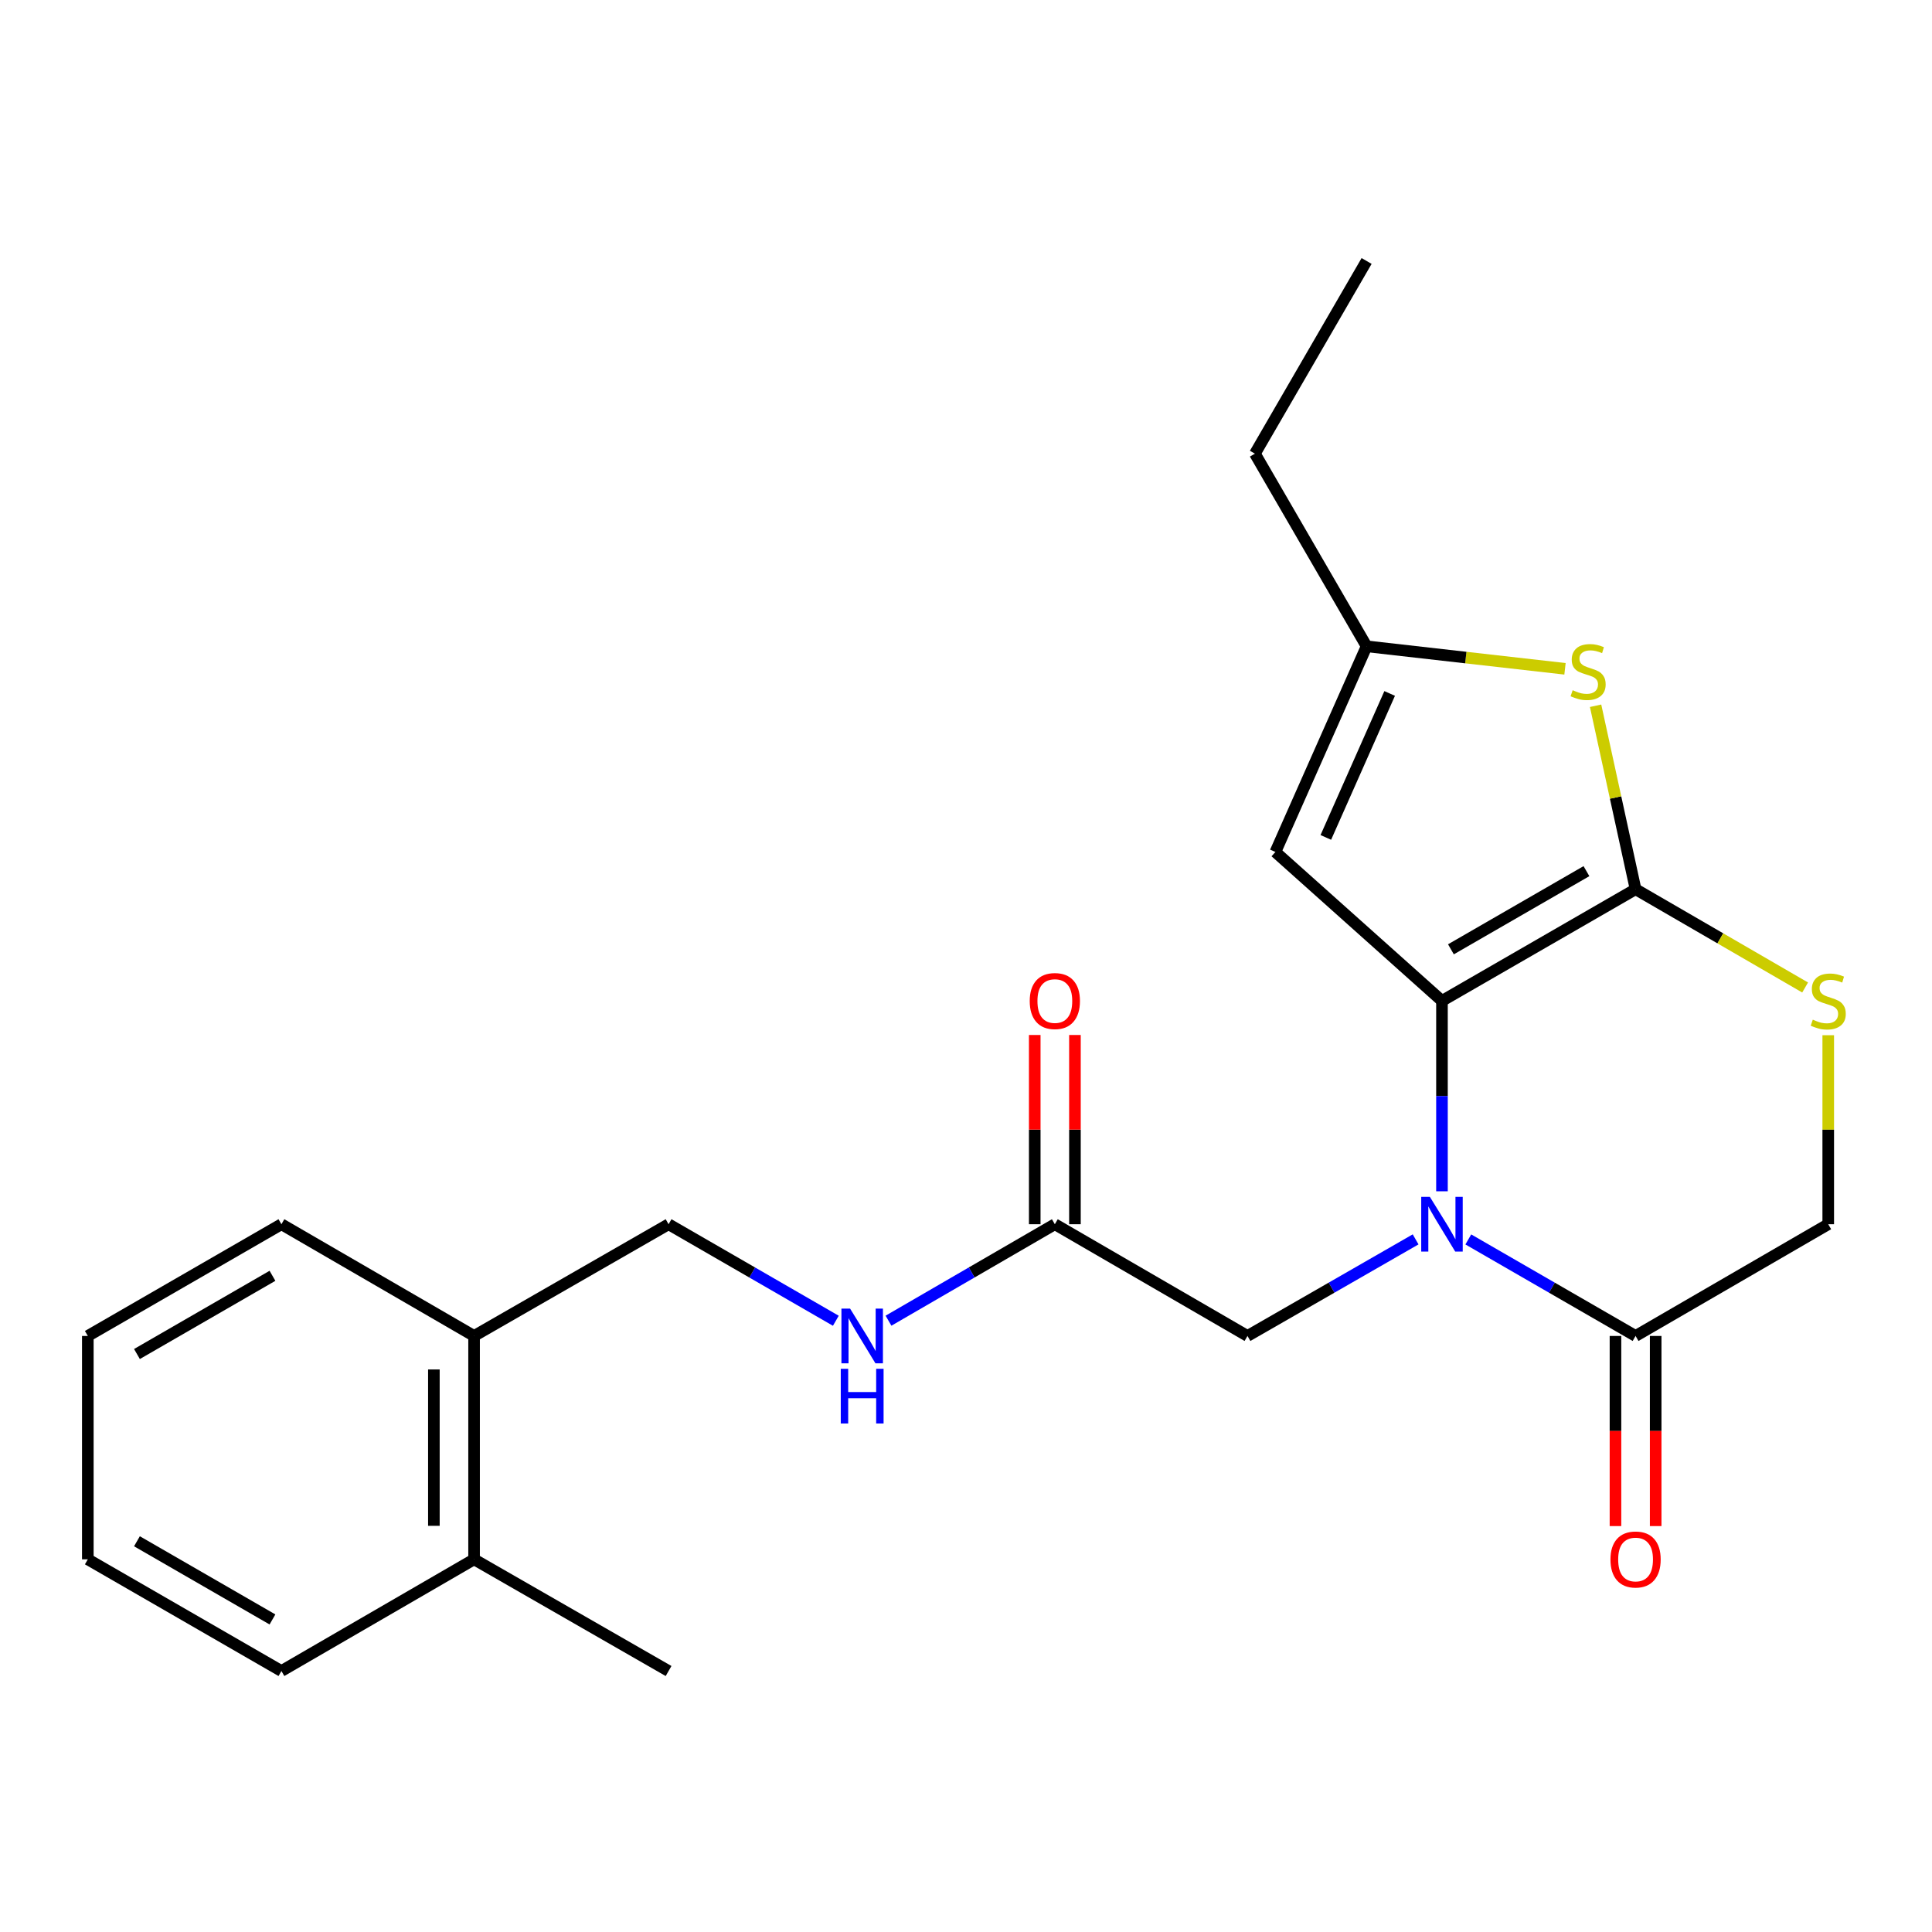 <?xml version='1.0' encoding='iso-8859-1'?>
<svg version='1.1' baseProfile='full'
              xmlns='http://www.w3.org/2000/svg'
                      xmlns:rdkit='http://www.rdkit.org/xml'
                      xmlns:xlink='http://www.w3.org/1999/xlink'
                  xml:space='preserve'
width='1000px' height='1000px' viewBox='0 0 1000 1000'>
<!-- END OF HEADER -->
<rect style='opacity:1.0;fill:#FFFFFF;stroke:none' width='1000' height='1000' x='0' y='0'> </rect>
<path class='bond-0' d='M 746.362,518.056 L 746.362,567.333' style='fill:none;fill-rule:evenodd;stroke:#000000;stroke-width:6px;stroke-linecap:butt;stroke-linejoin:miter;stroke-opacity:1' />
<path class='bond-0' d='M 746.362,567.333 L 746.362,616.61' style='fill:none;fill-rule:evenodd;stroke:#0000FF;stroke-width:6px;stroke-linecap:butt;stroke-linejoin:miter;stroke-opacity:1' />
<path class='bond-1' d='M 746.362,518.056 L 846.57,460.259' style='fill:none;fill-rule:evenodd;stroke:#000000;stroke-width:6px;stroke-linecap:butt;stroke-linejoin:miter;stroke-opacity:1' />
<path class='bond-1' d='M 750.998,491.362 L 821.143,450.905' style='fill:none;fill-rule:evenodd;stroke:#000000;stroke-width:6px;stroke-linecap:butt;stroke-linejoin:miter;stroke-opacity:1' />
<path class='bond-3' d='M 746.362,518.056 L 660.142,440.978' style='fill:none;fill-rule:evenodd;stroke:#000000;stroke-width:6px;stroke-linecap:butt;stroke-linejoin:miter;stroke-opacity:1' />
<path class='bond-4' d='M 759.995,641.527 L 803.282,666.509' style='fill:none;fill-rule:evenodd;stroke:#0000FF;stroke-width:6px;stroke-linecap:butt;stroke-linejoin:miter;stroke-opacity:1' />
<path class='bond-4' d='M 803.282,666.509 L 846.57,691.491' style='fill:none;fill-rule:evenodd;stroke:#000000;stroke-width:6px;stroke-linecap:butt;stroke-linejoin:miter;stroke-opacity:1' />
<path class='bond-7' d='M 732.72,641.497 L 689.206,666.494' style='fill:none;fill-rule:evenodd;stroke:#0000FF;stroke-width:6px;stroke-linecap:butt;stroke-linejoin:miter;stroke-opacity:1' />
<path class='bond-7' d='M 689.206,666.494 L 645.693,691.491' style='fill:none;fill-rule:evenodd;stroke:#000000;stroke-width:6px;stroke-linecap:butt;stroke-linejoin:miter;stroke-opacity:1' />
<path class='bond-2' d='M 846.57,460.259 L 836.223,412.778' style='fill:none;fill-rule:evenodd;stroke:#000000;stroke-width:6px;stroke-linecap:butt;stroke-linejoin:miter;stroke-opacity:1' />
<path class='bond-2' d='M 836.223,412.778 L 825.877,365.298' style='fill:none;fill-rule:evenodd;stroke:#CCCC00;stroke-width:6px;stroke-linecap:butt;stroke-linejoin:miter;stroke-opacity:1' />
<path class='bond-5' d='M 846.57,460.259 L 890.45,485.691' style='fill:none;fill-rule:evenodd;stroke:#000000;stroke-width:6px;stroke-linecap:butt;stroke-linejoin:miter;stroke-opacity:1' />
<path class='bond-5' d='M 890.45,485.691 L 934.33,511.123' style='fill:none;fill-rule:evenodd;stroke:#CCCC00;stroke-width:6px;stroke-linecap:butt;stroke-linejoin:miter;stroke-opacity:1' />
<path class='bond-23' d='M 810.042,346.176 L 758.696,340.353' style='fill:none;fill-rule:evenodd;stroke:#CCCC00;stroke-width:6px;stroke-linecap:butt;stroke-linejoin:miter;stroke-opacity:1' />
<path class='bond-23' d='M 758.696,340.353 L 707.35,334.529' style='fill:none;fill-rule:evenodd;stroke:#000000;stroke-width:6px;stroke-linecap:butt;stroke-linejoin:miter;stroke-opacity:1' />
<path class='bond-6' d='M 660.142,440.978 L 707.35,334.529' style='fill:none;fill-rule:evenodd;stroke:#000000;stroke-width:6px;stroke-linecap:butt;stroke-linejoin:miter;stroke-opacity:1' />
<path class='bond-6' d='M 686.243,433.446 L 719.289,358.932' style='fill:none;fill-rule:evenodd;stroke:#000000;stroke-width:6px;stroke-linecap:butt;stroke-linejoin:miter;stroke-opacity:1' />
<path class='bond-11' d='M 836.166,691.491 L 836.166,740.694' style='fill:none;fill-rule:evenodd;stroke:#000000;stroke-width:6px;stroke-linecap:butt;stroke-linejoin:miter;stroke-opacity:1' />
<path class='bond-11' d='M 836.166,740.694 L 836.166,789.896' style='fill:none;fill-rule:evenodd;stroke:#FF0000;stroke-width:6px;stroke-linecap:butt;stroke-linejoin:miter;stroke-opacity:1' />
<path class='bond-11' d='M 856.973,691.491 L 856.973,740.694' style='fill:none;fill-rule:evenodd;stroke:#000000;stroke-width:6px;stroke-linecap:butt;stroke-linejoin:miter;stroke-opacity:1' />
<path class='bond-11' d='M 856.973,740.694 L 856.973,789.896' style='fill:none;fill-rule:evenodd;stroke:#FF0000;stroke-width:6px;stroke-linecap:butt;stroke-linejoin:miter;stroke-opacity:1' />
<path class='bond-24' d='M 846.57,691.491 L 946.292,633.66' style='fill:none;fill-rule:evenodd;stroke:#000000;stroke-width:6px;stroke-linecap:butt;stroke-linejoin:miter;stroke-opacity:1' />
<path class='bond-9' d='M 946.292,535.826 L 946.292,584.743' style='fill:none;fill-rule:evenodd;stroke:#CCCC00;stroke-width:6px;stroke-linecap:butt;stroke-linejoin:miter;stroke-opacity:1' />
<path class='bond-9' d='M 946.292,584.743 L 946.292,633.66' style='fill:none;fill-rule:evenodd;stroke:#000000;stroke-width:6px;stroke-linecap:butt;stroke-linejoin:miter;stroke-opacity:1' />
<path class='bond-16' d='M 707.35,334.529 L 649.542,234.819' style='fill:none;fill-rule:evenodd;stroke:#000000;stroke-width:6px;stroke-linecap:butt;stroke-linejoin:miter;stroke-opacity:1' />
<path class='bond-8' d='M 645.693,691.491 L 545.983,633.66' style='fill:none;fill-rule:evenodd;stroke:#000000;stroke-width:6px;stroke-linecap:butt;stroke-linejoin:miter;stroke-opacity:1' />
<path class='bond-10' d='M 545.983,633.66 L 502.933,658.626' style='fill:none;fill-rule:evenodd;stroke:#000000;stroke-width:6px;stroke-linecap:butt;stroke-linejoin:miter;stroke-opacity:1' />
<path class='bond-10' d='M 502.933,658.626 L 459.883,683.591' style='fill:none;fill-rule:evenodd;stroke:#0000FF;stroke-width:6px;stroke-linecap:butt;stroke-linejoin:miter;stroke-opacity:1' />
<path class='bond-14' d='M 556.386,633.66 L 556.386,584.683' style='fill:none;fill-rule:evenodd;stroke:#000000;stroke-width:6px;stroke-linecap:butt;stroke-linejoin:miter;stroke-opacity:1' />
<path class='bond-14' d='M 556.386,584.683 L 556.386,535.706' style='fill:none;fill-rule:evenodd;stroke:#FF0000;stroke-width:6px;stroke-linecap:butt;stroke-linejoin:miter;stroke-opacity:1' />
<path class='bond-14' d='M 535.579,633.66 L 535.579,584.683' style='fill:none;fill-rule:evenodd;stroke:#000000;stroke-width:6px;stroke-linecap:butt;stroke-linejoin:miter;stroke-opacity:1' />
<path class='bond-14' d='M 535.579,584.683 L 535.579,535.706' style='fill:none;fill-rule:evenodd;stroke:#FF0000;stroke-width:6px;stroke-linecap:butt;stroke-linejoin:miter;stroke-opacity:1' />
<path class='bond-13' d='M 432.628,683.623 L 389.341,658.642' style='fill:none;fill-rule:evenodd;stroke:#0000FF;stroke-width:6px;stroke-linecap:butt;stroke-linejoin:miter;stroke-opacity:1' />
<path class='bond-13' d='M 389.341,658.642 L 346.053,633.66' style='fill:none;fill-rule:evenodd;stroke:#000000;stroke-width:6px;stroke-linecap:butt;stroke-linejoin:miter;stroke-opacity:1' />
<path class='bond-12' d='M 245.384,691.491 L 346.053,633.66' style='fill:none;fill-rule:evenodd;stroke:#000000;stroke-width:6px;stroke-linecap:butt;stroke-linejoin:miter;stroke-opacity:1' />
<path class='bond-15' d='M 245.384,691.491 L 245.384,807.107' style='fill:none;fill-rule:evenodd;stroke:#000000;stroke-width:6px;stroke-linecap:butt;stroke-linejoin:miter;stroke-opacity:1' />
<path class='bond-15' d='M 224.577,708.833 L 224.577,789.764' style='fill:none;fill-rule:evenodd;stroke:#000000;stroke-width:6px;stroke-linecap:butt;stroke-linejoin:miter;stroke-opacity:1' />
<path class='bond-17' d='M 245.384,691.491 L 145.662,633.66' style='fill:none;fill-rule:evenodd;stroke:#000000;stroke-width:6px;stroke-linecap:butt;stroke-linejoin:miter;stroke-opacity:1' />
<path class='bond-18' d='M 245.384,807.107 L 346.053,864.915' style='fill:none;fill-rule:evenodd;stroke:#000000;stroke-width:6px;stroke-linecap:butt;stroke-linejoin:miter;stroke-opacity:1' />
<path class='bond-19' d='M 245.384,807.107 L 145.662,864.915' style='fill:none;fill-rule:evenodd;stroke:#000000;stroke-width:6px;stroke-linecap:butt;stroke-linejoin:miter;stroke-opacity:1' />
<path class='bond-20' d='M 649.542,234.819 L 707.35,135.085' style='fill:none;fill-rule:evenodd;stroke:#000000;stroke-width:6px;stroke-linecap:butt;stroke-linejoin:miter;stroke-opacity:1' />
<path class='bond-22' d='M 145.662,633.66 L 45.455,691.491' style='fill:none;fill-rule:evenodd;stroke:#000000;stroke-width:6px;stroke-linecap:butt;stroke-linejoin:miter;stroke-opacity:1' />
<path class='bond-22' d='M 141.031,660.355 L 70.886,700.837' style='fill:none;fill-rule:evenodd;stroke:#000000;stroke-width:6px;stroke-linecap:butt;stroke-linejoin:miter;stroke-opacity:1' />
<path class='bond-25' d='M 145.662,864.915 L 45.455,807.107' style='fill:none;fill-rule:evenodd;stroke:#000000;stroke-width:6px;stroke-linecap:butt;stroke-linejoin:miter;stroke-opacity:1' />
<path class='bond-25' d='M 141.028,838.221 L 70.883,797.755' style='fill:none;fill-rule:evenodd;stroke:#000000;stroke-width:6px;stroke-linecap:butt;stroke-linejoin:miter;stroke-opacity:1' />
<path class='bond-21' d='M 45.455,807.107 L 45.455,691.491' style='fill:none;fill-rule:evenodd;stroke:#000000;stroke-width:6px;stroke-linecap:butt;stroke-linejoin:miter;stroke-opacity:1' />
<path  class='atom-1' d='M 740.102 619.5
L 749.382 634.5
Q 750.302 635.98, 751.782 638.66
Q 753.262 641.34, 753.342 641.5
L 753.342 619.5
L 757.102 619.5
L 757.102 647.82
L 753.222 647.82
L 743.262 631.42
Q 742.102 629.5, 740.862 627.3
Q 739.662 625.1, 739.302 624.42
L 739.302 647.82
L 735.622 647.82
L 735.622 619.5
L 740.102 619.5
' fill='#0000FF'/>
<path  class='atom-3' d='M 814.006 357.253
Q 814.326 357.373, 815.646 357.933
Q 816.966 358.493, 818.406 358.853
Q 819.886 359.173, 821.326 359.173
Q 824.006 359.173, 825.566 357.893
Q 827.126 356.573, 827.126 354.293
Q 827.126 352.733, 826.326 351.773
Q 825.566 350.813, 824.366 350.293
Q 823.166 349.773, 821.166 349.173
Q 818.646 348.413, 817.126 347.693
Q 815.646 346.973, 814.566 345.453
Q 813.526 343.933, 813.526 341.373
Q 813.526 337.813, 815.926 335.613
Q 818.366 333.413, 823.166 333.413
Q 826.446 333.413, 830.166 334.973
L 829.246 338.053
Q 825.846 336.653, 823.286 336.653
Q 820.526 336.653, 819.006 337.813
Q 817.486 338.933, 817.526 340.893
Q 817.526 342.413, 818.286 343.333
Q 819.086 344.253, 820.206 344.773
Q 821.366 345.293, 823.286 345.893
Q 825.846 346.693, 827.366 347.493
Q 828.886 348.293, 829.966 349.933
Q 831.086 351.533, 831.086 354.293
Q 831.086 358.213, 828.446 360.333
Q 825.846 362.413, 821.486 362.413
Q 818.966 362.413, 817.046 361.853
Q 815.166 361.333, 812.926 360.413
L 814.006 357.253
' fill='#CCCC00'/>
<path  class='atom-6' d='M 938.292 527.776
Q 938.612 527.896, 939.932 528.456
Q 941.252 529.016, 942.692 529.376
Q 944.172 529.696, 945.612 529.696
Q 948.292 529.696, 949.852 528.416
Q 951.412 527.096, 951.412 524.816
Q 951.412 523.256, 950.612 522.296
Q 949.852 521.336, 948.652 520.816
Q 947.452 520.296, 945.452 519.696
Q 942.932 518.936, 941.412 518.216
Q 939.932 517.496, 938.852 515.976
Q 937.812 514.456, 937.812 511.896
Q 937.812 508.336, 940.212 506.136
Q 942.652 503.936, 947.452 503.936
Q 950.732 503.936, 954.452 505.496
L 953.532 508.576
Q 950.132 507.176, 947.572 507.176
Q 944.812 507.176, 943.292 508.336
Q 941.772 509.456, 941.812 511.416
Q 941.812 512.936, 942.572 513.856
Q 943.372 514.776, 944.492 515.296
Q 945.652 515.816, 947.572 516.416
Q 950.132 517.216, 951.652 518.016
Q 953.172 518.816, 954.252 520.456
Q 955.372 522.056, 955.372 524.816
Q 955.372 528.736, 952.732 530.856
Q 950.132 532.936, 945.772 532.936
Q 943.252 532.936, 941.332 532.376
Q 939.452 531.856, 937.212 530.936
L 938.292 527.776
' fill='#CCCC00'/>
<path  class='atom-11' d='M 440.001 677.331
L 449.281 692.331
Q 450.201 693.811, 451.681 696.491
Q 453.161 699.171, 453.241 699.331
L 453.241 677.331
L 457.001 677.331
L 457.001 705.651
L 453.121 705.651
L 443.161 689.251
Q 442.001 687.331, 440.761 685.131
Q 439.561 682.931, 439.201 682.251
L 439.201 705.651
L 435.521 705.651
L 435.521 677.331
L 440.001 677.331
' fill='#0000FF'/>
<path  class='atom-11' d='M 435.181 708.483
L 439.021 708.483
L 439.021 720.523
L 453.501 720.523
L 453.501 708.483
L 457.341 708.483
L 457.341 736.803
L 453.501 736.803
L 453.501 723.723
L 439.021 723.723
L 439.021 736.803
L 435.181 736.803
L 435.181 708.483
' fill='#0000FF'/>
<path  class='atom-12' d='M 833.57 807.187
Q 833.57 800.387, 836.93 796.587
Q 840.29 792.787, 846.57 792.787
Q 852.85 792.787, 856.21 796.587
Q 859.57 800.387, 859.57 807.187
Q 859.57 814.067, 856.17 817.987
Q 852.77 821.867, 846.57 821.867
Q 840.33 821.867, 836.93 817.987
Q 833.57 814.107, 833.57 807.187
M 846.57 818.667
Q 850.89 818.667, 853.21 815.787
Q 855.57 812.867, 855.57 807.187
Q 855.57 801.627, 853.21 798.827
Q 850.89 795.987, 846.57 795.987
Q 842.25 795.987, 839.89 798.787
Q 837.57 801.587, 837.57 807.187
Q 837.57 812.907, 839.89 815.787
Q 842.25 818.667, 846.57 818.667
' fill='#FF0000'/>
<path  class='atom-15' d='M 532.983 518.136
Q 532.983 511.336, 536.343 507.536
Q 539.703 503.736, 545.983 503.736
Q 552.263 503.736, 555.623 507.536
Q 558.983 511.336, 558.983 518.136
Q 558.983 525.016, 555.583 528.936
Q 552.183 532.816, 545.983 532.816
Q 539.743 532.816, 536.343 528.936
Q 532.983 525.056, 532.983 518.136
M 545.983 529.616
Q 550.303 529.616, 552.623 526.736
Q 554.983 523.816, 554.983 518.136
Q 554.983 512.576, 552.623 509.776
Q 550.303 506.936, 545.983 506.936
Q 541.663 506.936, 539.303 509.736
Q 536.983 512.536, 536.983 518.136
Q 536.983 523.856, 539.303 526.736
Q 541.663 529.616, 545.983 529.616
' fill='#FF0000'/>
</svg>
